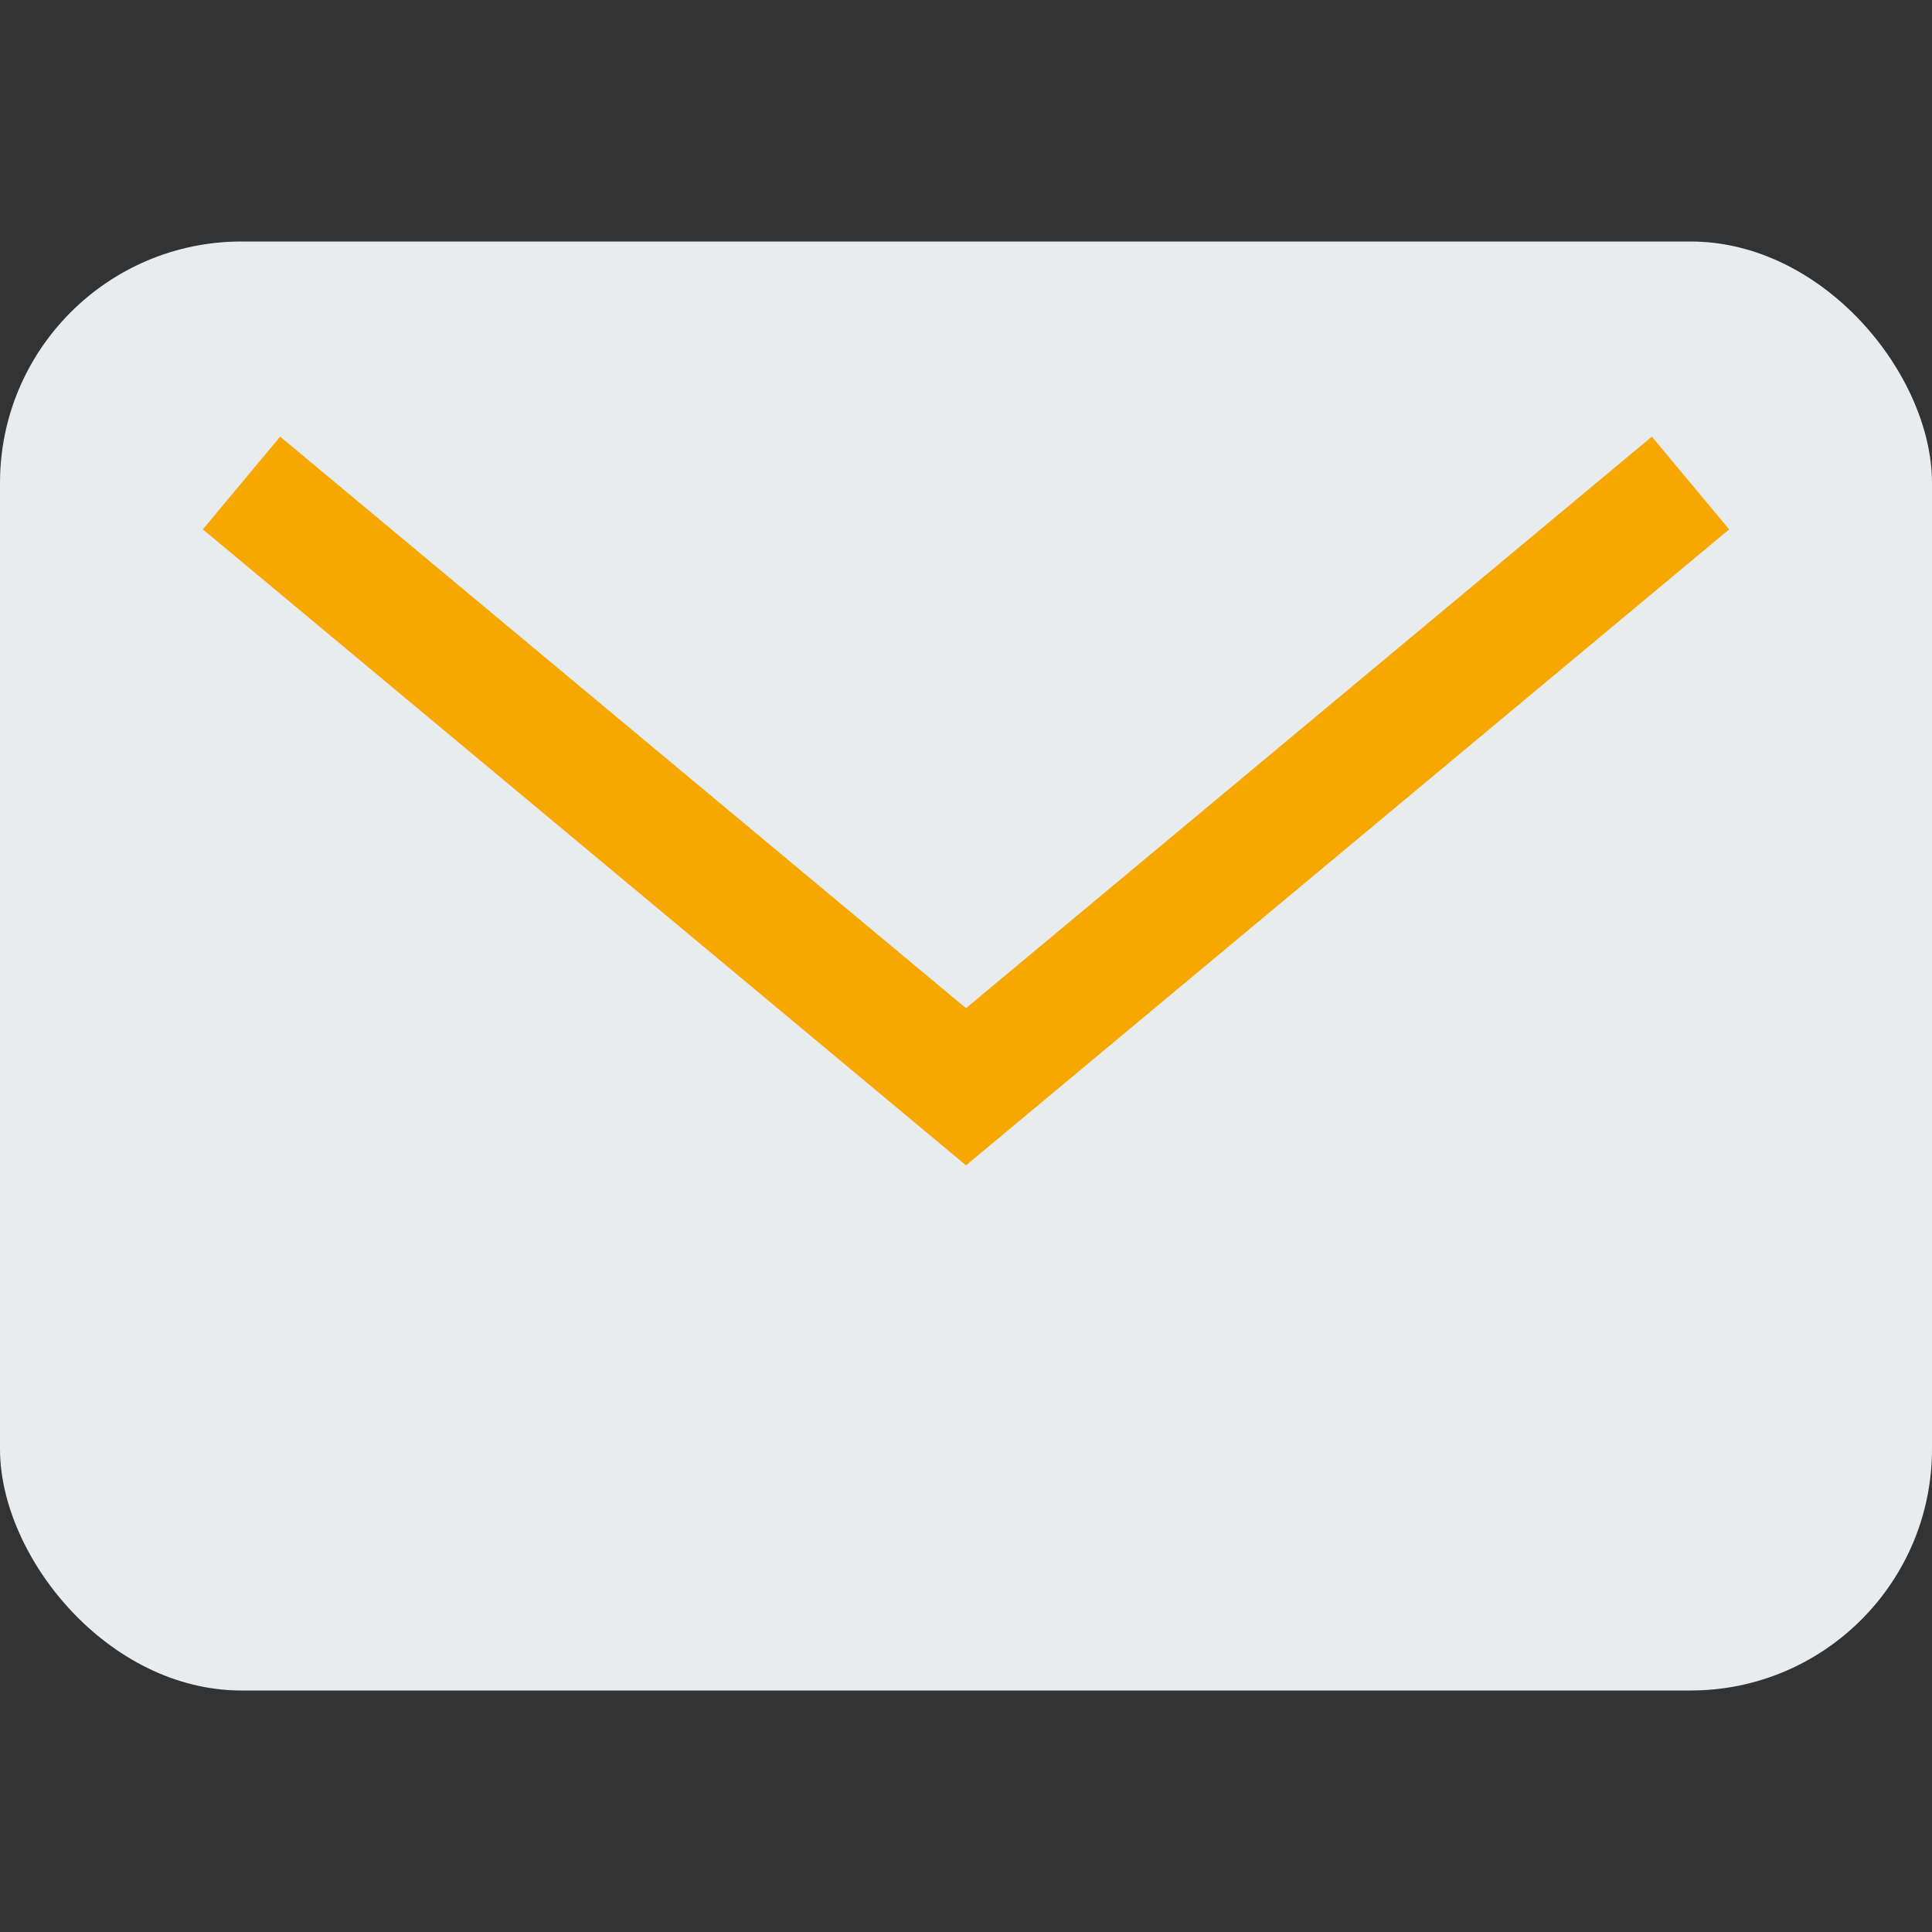 <?xml version="1.0" encoding="UTF-8"?>
<svg xmlns="http://www.w3.org/2000/svg" width="32" height="32" viewBox="0 0 32 32"><rect x="0" y="0" width="32" height="32" fill="#333333" stroke="none"/><rect width="32" height="24" x="0" y="4" rx="4" fill="#E9ECEF"/><path d="M4 8l12 10 12-10" stroke="#F6A800" stroke-width="2" fill="none"/></svg>